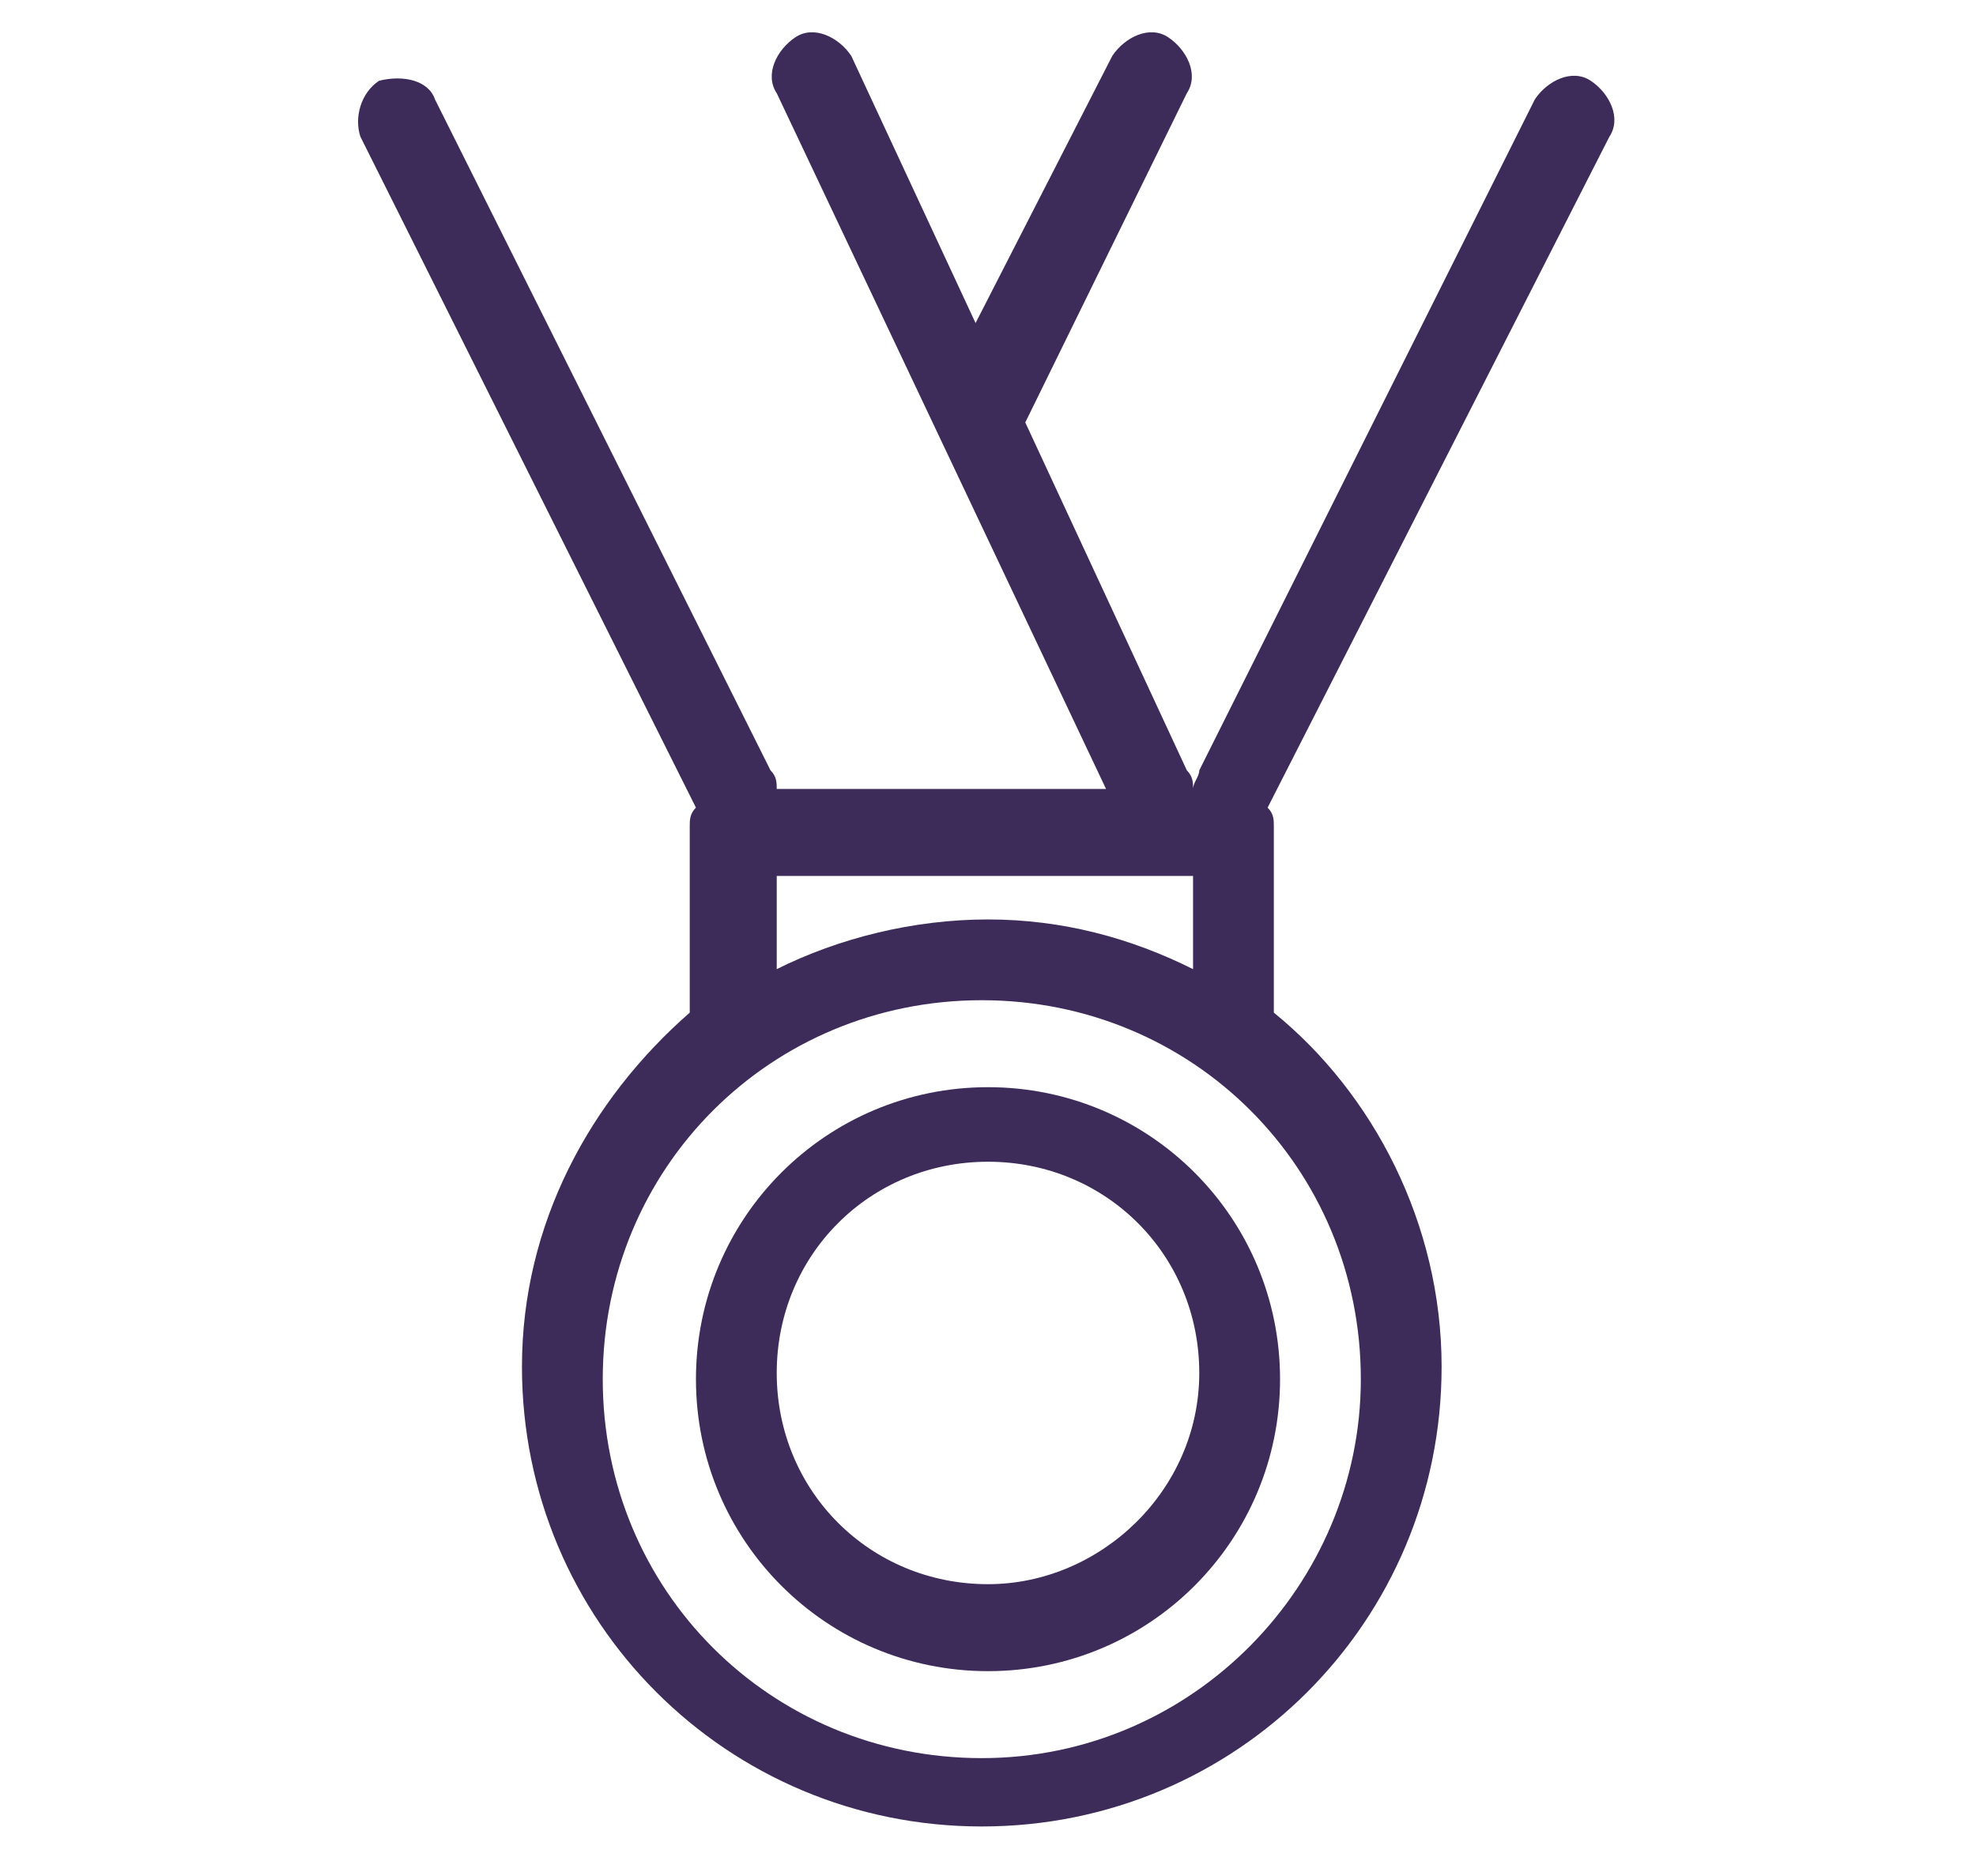 <?xml version="1.0" encoding="utf-8"?>
<!-- Generator: Adobe Illustrator 24.3.0, SVG Export Plug-In . SVG Version: 6.00 Build 0)  -->
<svg version="1.1" id="Layer_1" xmlns="http://www.w3.org/2000/svg" xmlns:xlink="http://www.w3.org/1999/xlink" x="0px" y="0px"
	 viewBox="0 0 31.8 30.2" style="enable-background:new 0 0 31.8 30.2;" xml:space="preserve">
<style type="text/css">
	.st0{fill:#3D2B59;}
</style>
<g>
	<path class="st0" d="M25.9,2.2c0.2-0.3,0-0.7-0.3-0.9c-0.3-0.2-0.7,0-0.9,0.3l-5.4,10.8c0,0.1-0.1,0.2-0.1,0.3h0
		c0-0.1,0-0.2-0.1-0.3l-2.6-5.6l2.6-5.3c0.2-0.3,0-0.7-0.3-0.9c-0.3-0.2-0.7,0-0.9,0.3l-2.2,4.3l-2-4.3c-0.2-0.3-0.6-0.5-0.9-0.3
		c-0.3,0.2-0.5,0.6-0.3,0.9l5.3,11.2h-5.3c0-0.1,0-0.2-0.1-0.3L7,1.6C6.9,1.3,6.5,1.2,6.1,1.3C5.8,1.5,5.7,1.9,5.8,2.2L11.2,13
		c0,0,0,0,0,0c-0.1,0.1-0.1,0.2-0.1,0.3v3c-1.6,1.4-2.7,3.4-2.7,5.7c0,4.1,3.3,7.4,7.4,7.4c4.1,0,7.4-3.3,7.4-7.4
		c0-2.3-1.1-4.4-2.7-5.7v-3c0-0.1,0-0.2-0.1-0.3c0,0,0,0,0,0L25.9,2.2z M21.9,22.2c0,3.3-2.7,6.1-6.1,6.1s-6.1-2.7-6.1-6.1
		s2.7-6.1,6.1-6.1S21.9,18.8,21.9,22.2z M15.9,14.8c-1.2,0-2.4,0.3-3.4,0.8v-1.5h6.7v1.5C18.2,15.1,17.1,14.8,15.9,14.8z"/>
	<path class="st0" d="M15.9,17.5c-2.6,0-4.7,2.1-4.7,4.7s2.1,4.7,4.7,4.7c2.6,0,4.7-2.1,4.7-4.7S18.5,17.5,15.9,17.5z M15.9,25.5
		c-1.9,0-3.4-1.5-3.4-3.4c0-1.9,1.5-3.4,3.4-3.4c1.9,0,3.4,1.5,3.4,3.4C19.3,24,17.7,25.5,15.9,25.5z"/>
</g>
</svg>

